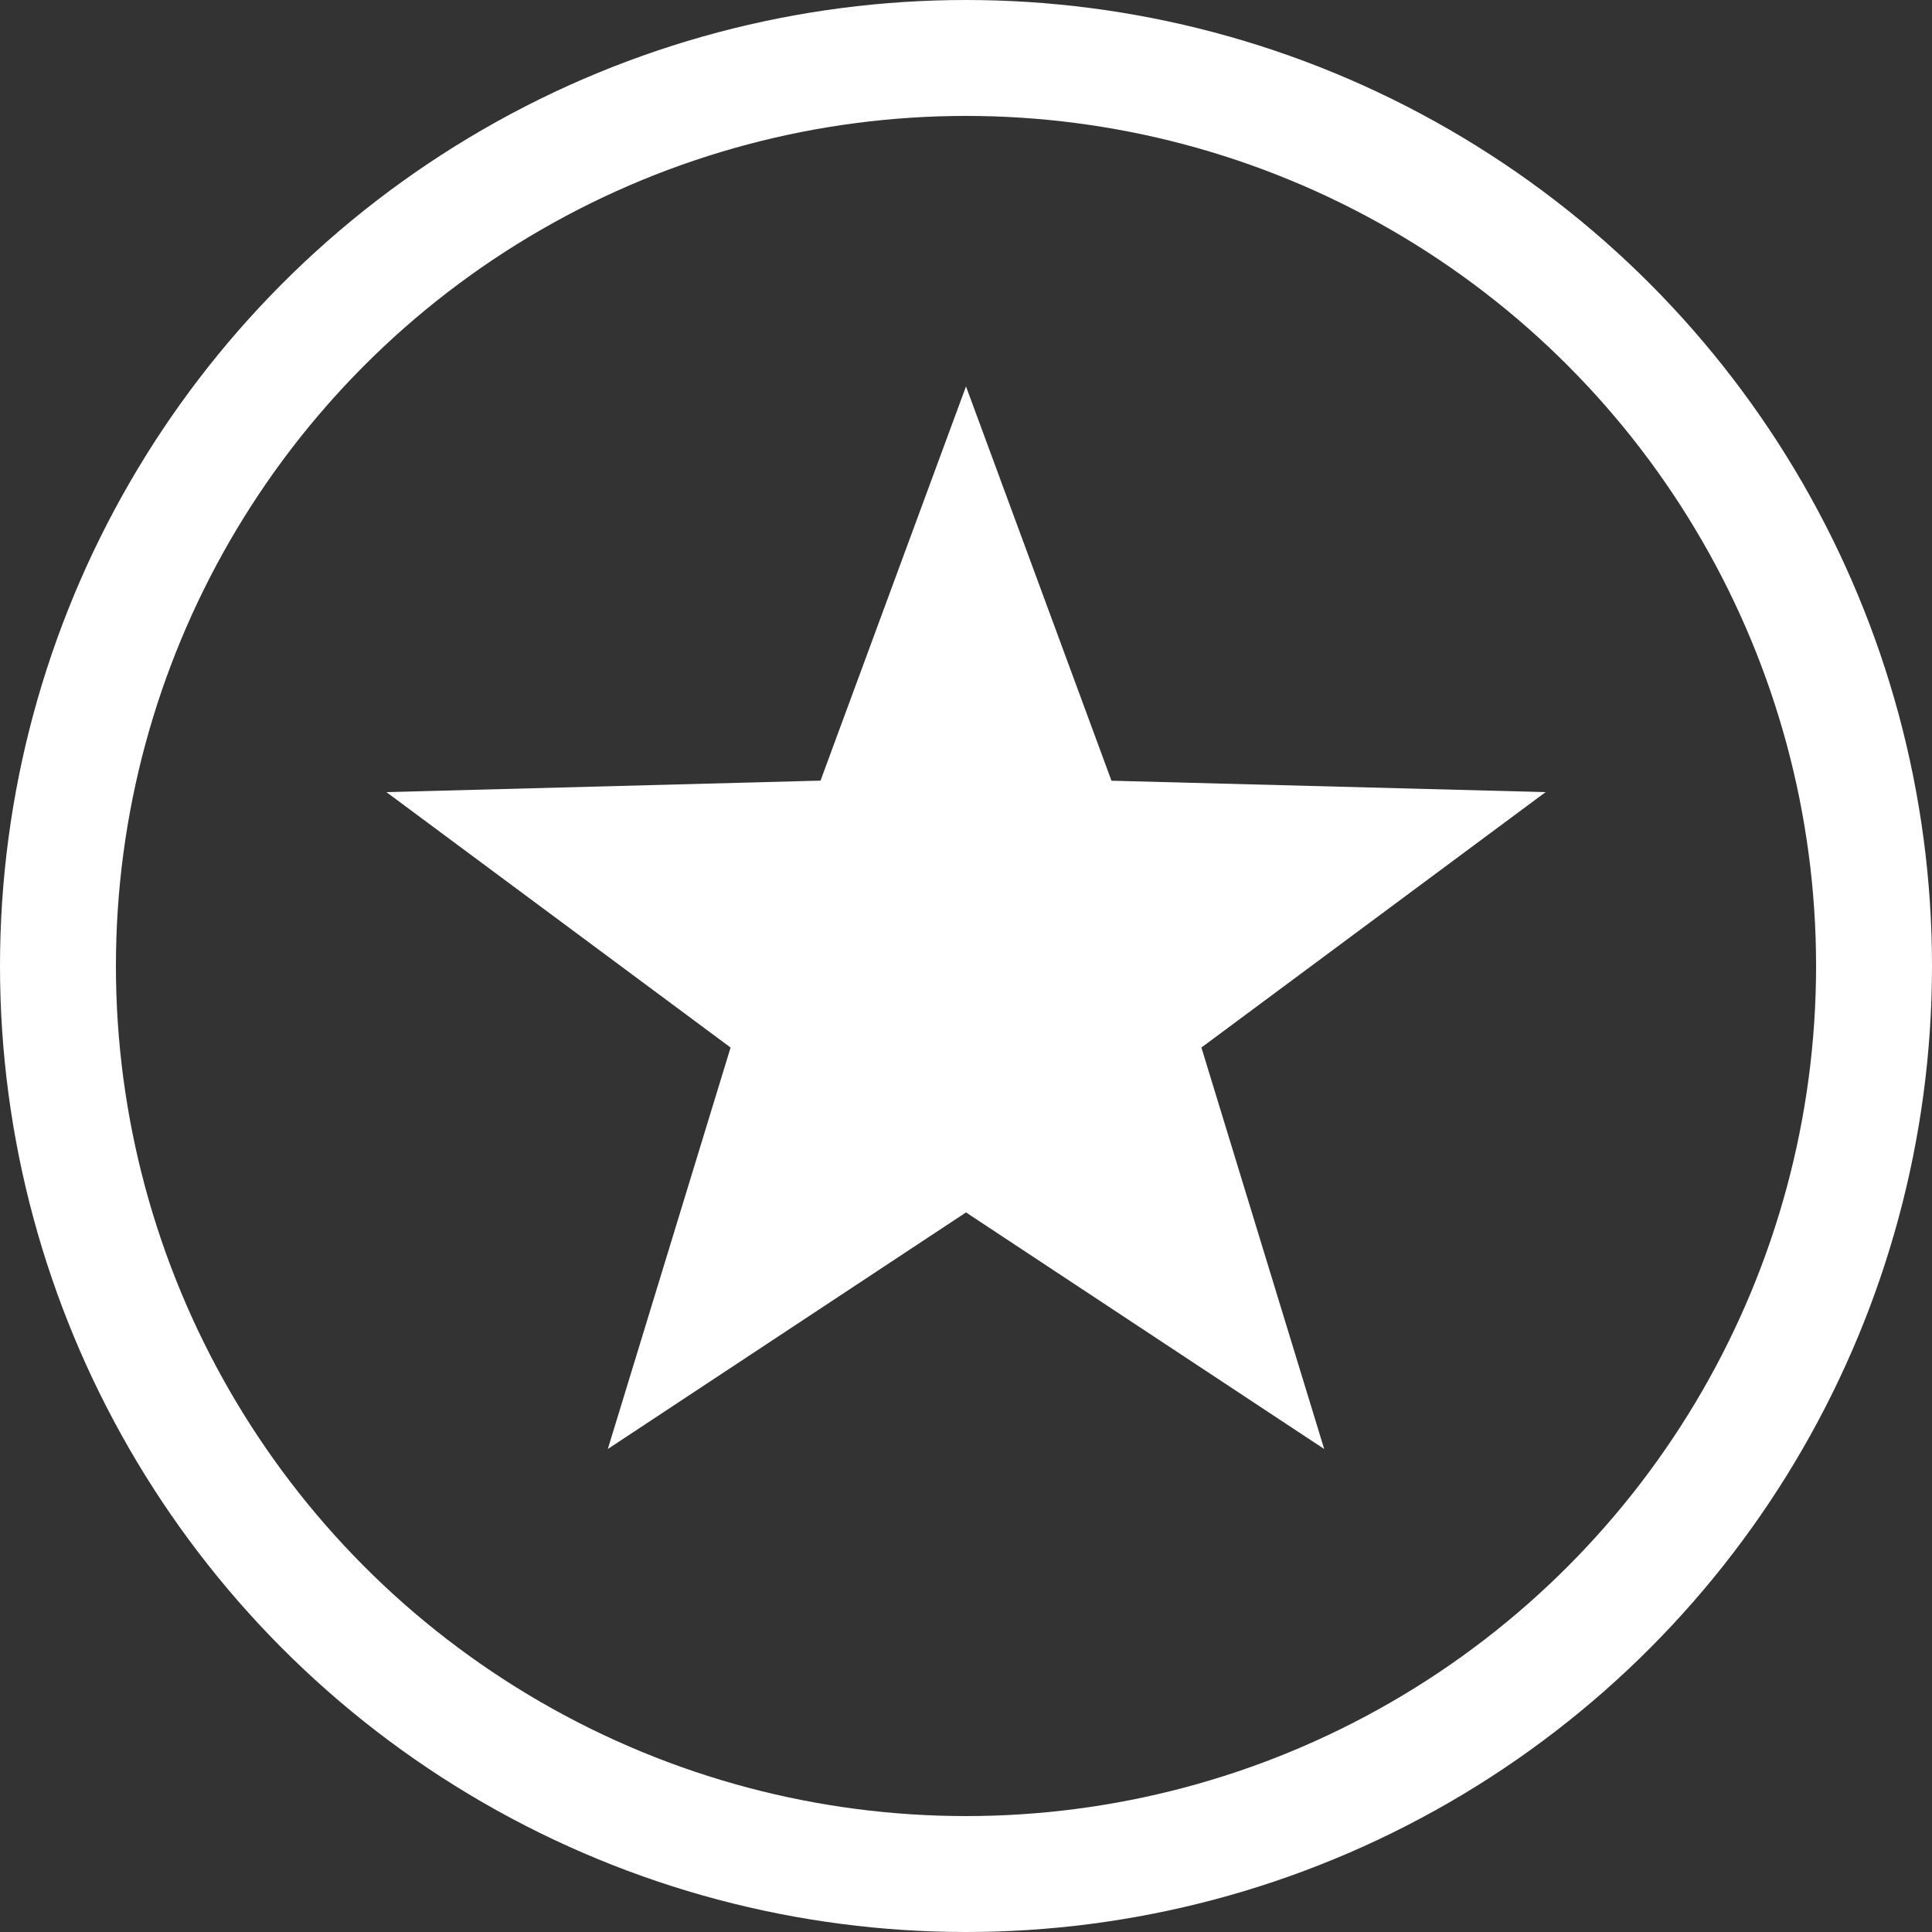 <svg id="icon_genre" xmlns="http://www.w3.org/2000/svg" width="20" height="20" viewBox="0 0 20 20">
  <rect x="0" y="0" width="20" height="20" fill="#333333" stroke="none"/>
  <path fill="#FFF" d="M6,0,7.506,4.082,12,4.2,8.437,6.844,9.708,11,6,8.551,2.292,11,3.563,6.844,0,4.2l4.494-.119Z" transform="translate(4 4)"/>
  <circle fill="none" stroke-width="1.2" stroke="#FFF" cx="10" cy="10" r="9.4"/>
</svg>
